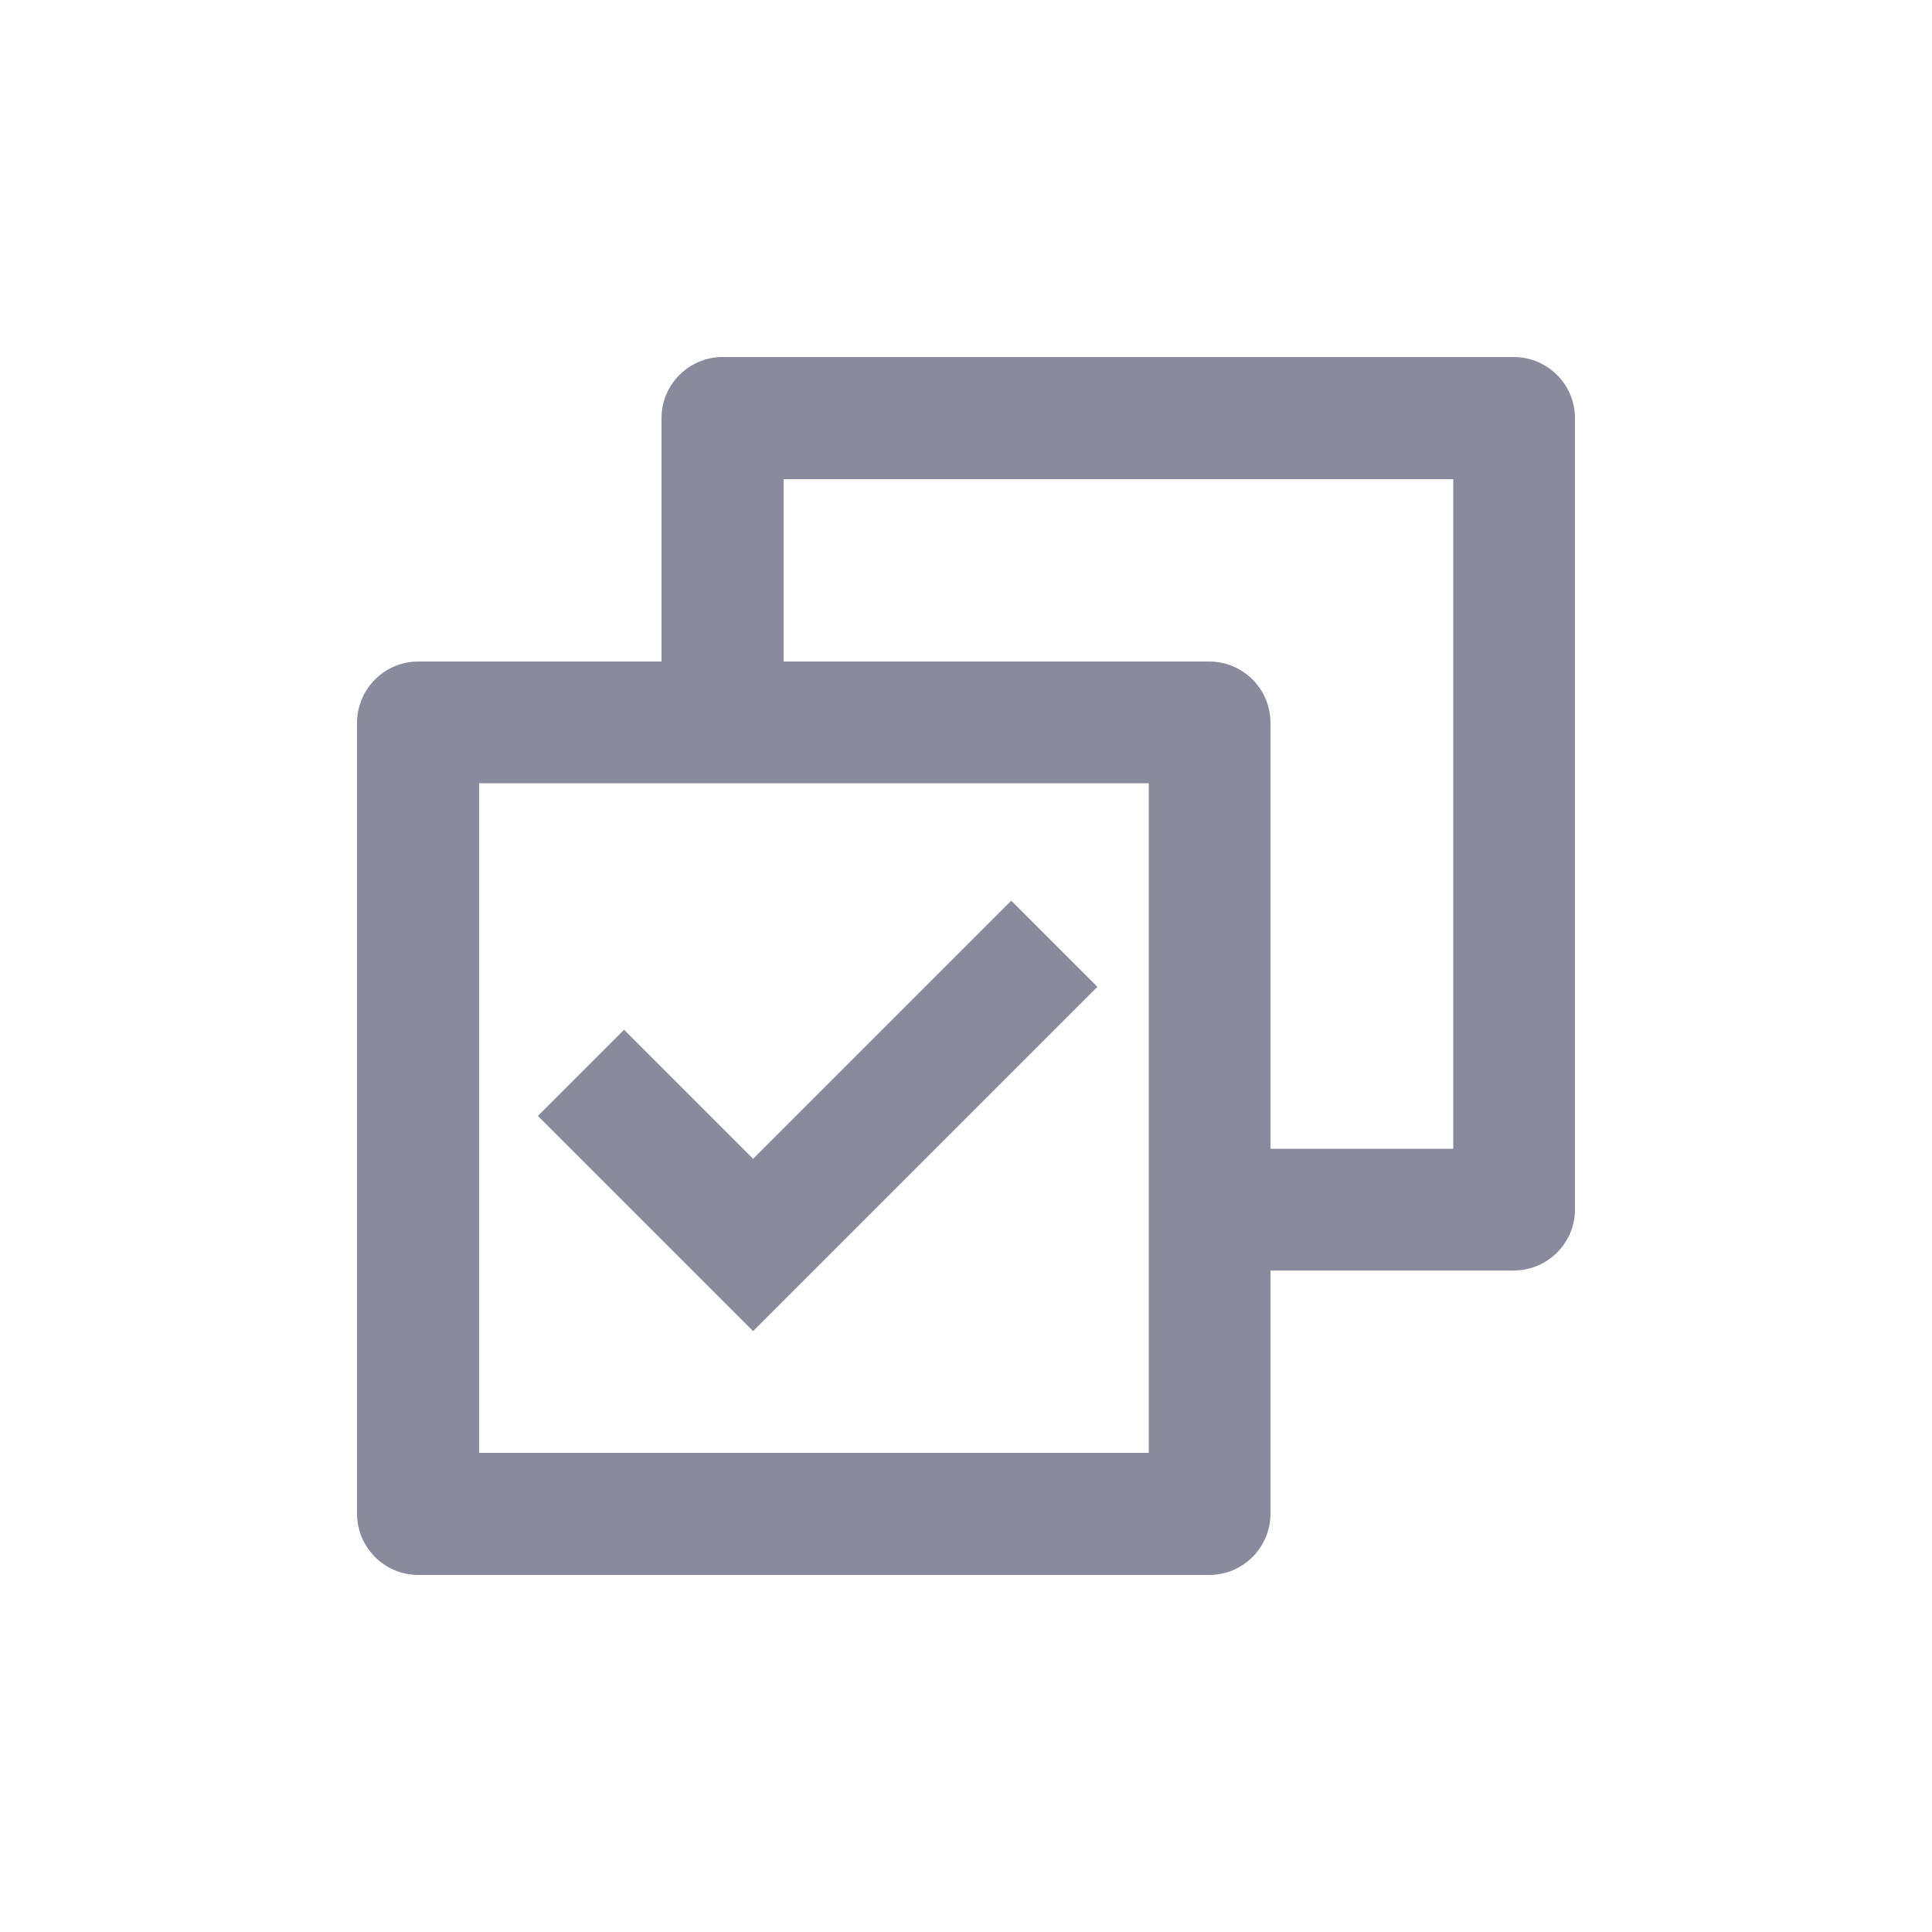 <?xml version="1.0" encoding="UTF-8"?>
<svg id="Layer_1" data-name="Layer 1" xmlns="http://www.w3.org/2000/svg" viewBox="0 0 50 50">
  <defs>
    <style>
      .cls-1 {
        fill: #575972;
        opacity: .7;
        stroke-width: 0px;
      }
    </style>
  </defs>
  <path class="cls-1" d="M17.12,17.12v-6.3c0-.87.71-1.58,1.58-1.58h20.48c.87,0,1.58.71,1.58,1.58v20.48c0,.87-.71,1.58-1.58,1.58h-6.3v6.29c0,.88-.71,1.59-1.59,1.59H10.83c-.88,0-1.59-.71-1.59-1.59v-20.46c0-.88.71-1.59,1.59-1.59h6.29ZM20.27,17.12h11.02c.88,0,1.59.71,1.59,1.59v11.02h4.73s0-17.33,0-17.33h-17.33s0,4.73,0,4.73ZM29.73,20.27H12.4s0,17.33,0,17.33h17.33s0-17.33,0-17.33ZM19.49,34.45l-5.57-5.57,2.23-2.23,3.34,3.34,6.68-6.68,2.23,2.23-8.91,8.91Z"/>
</svg>